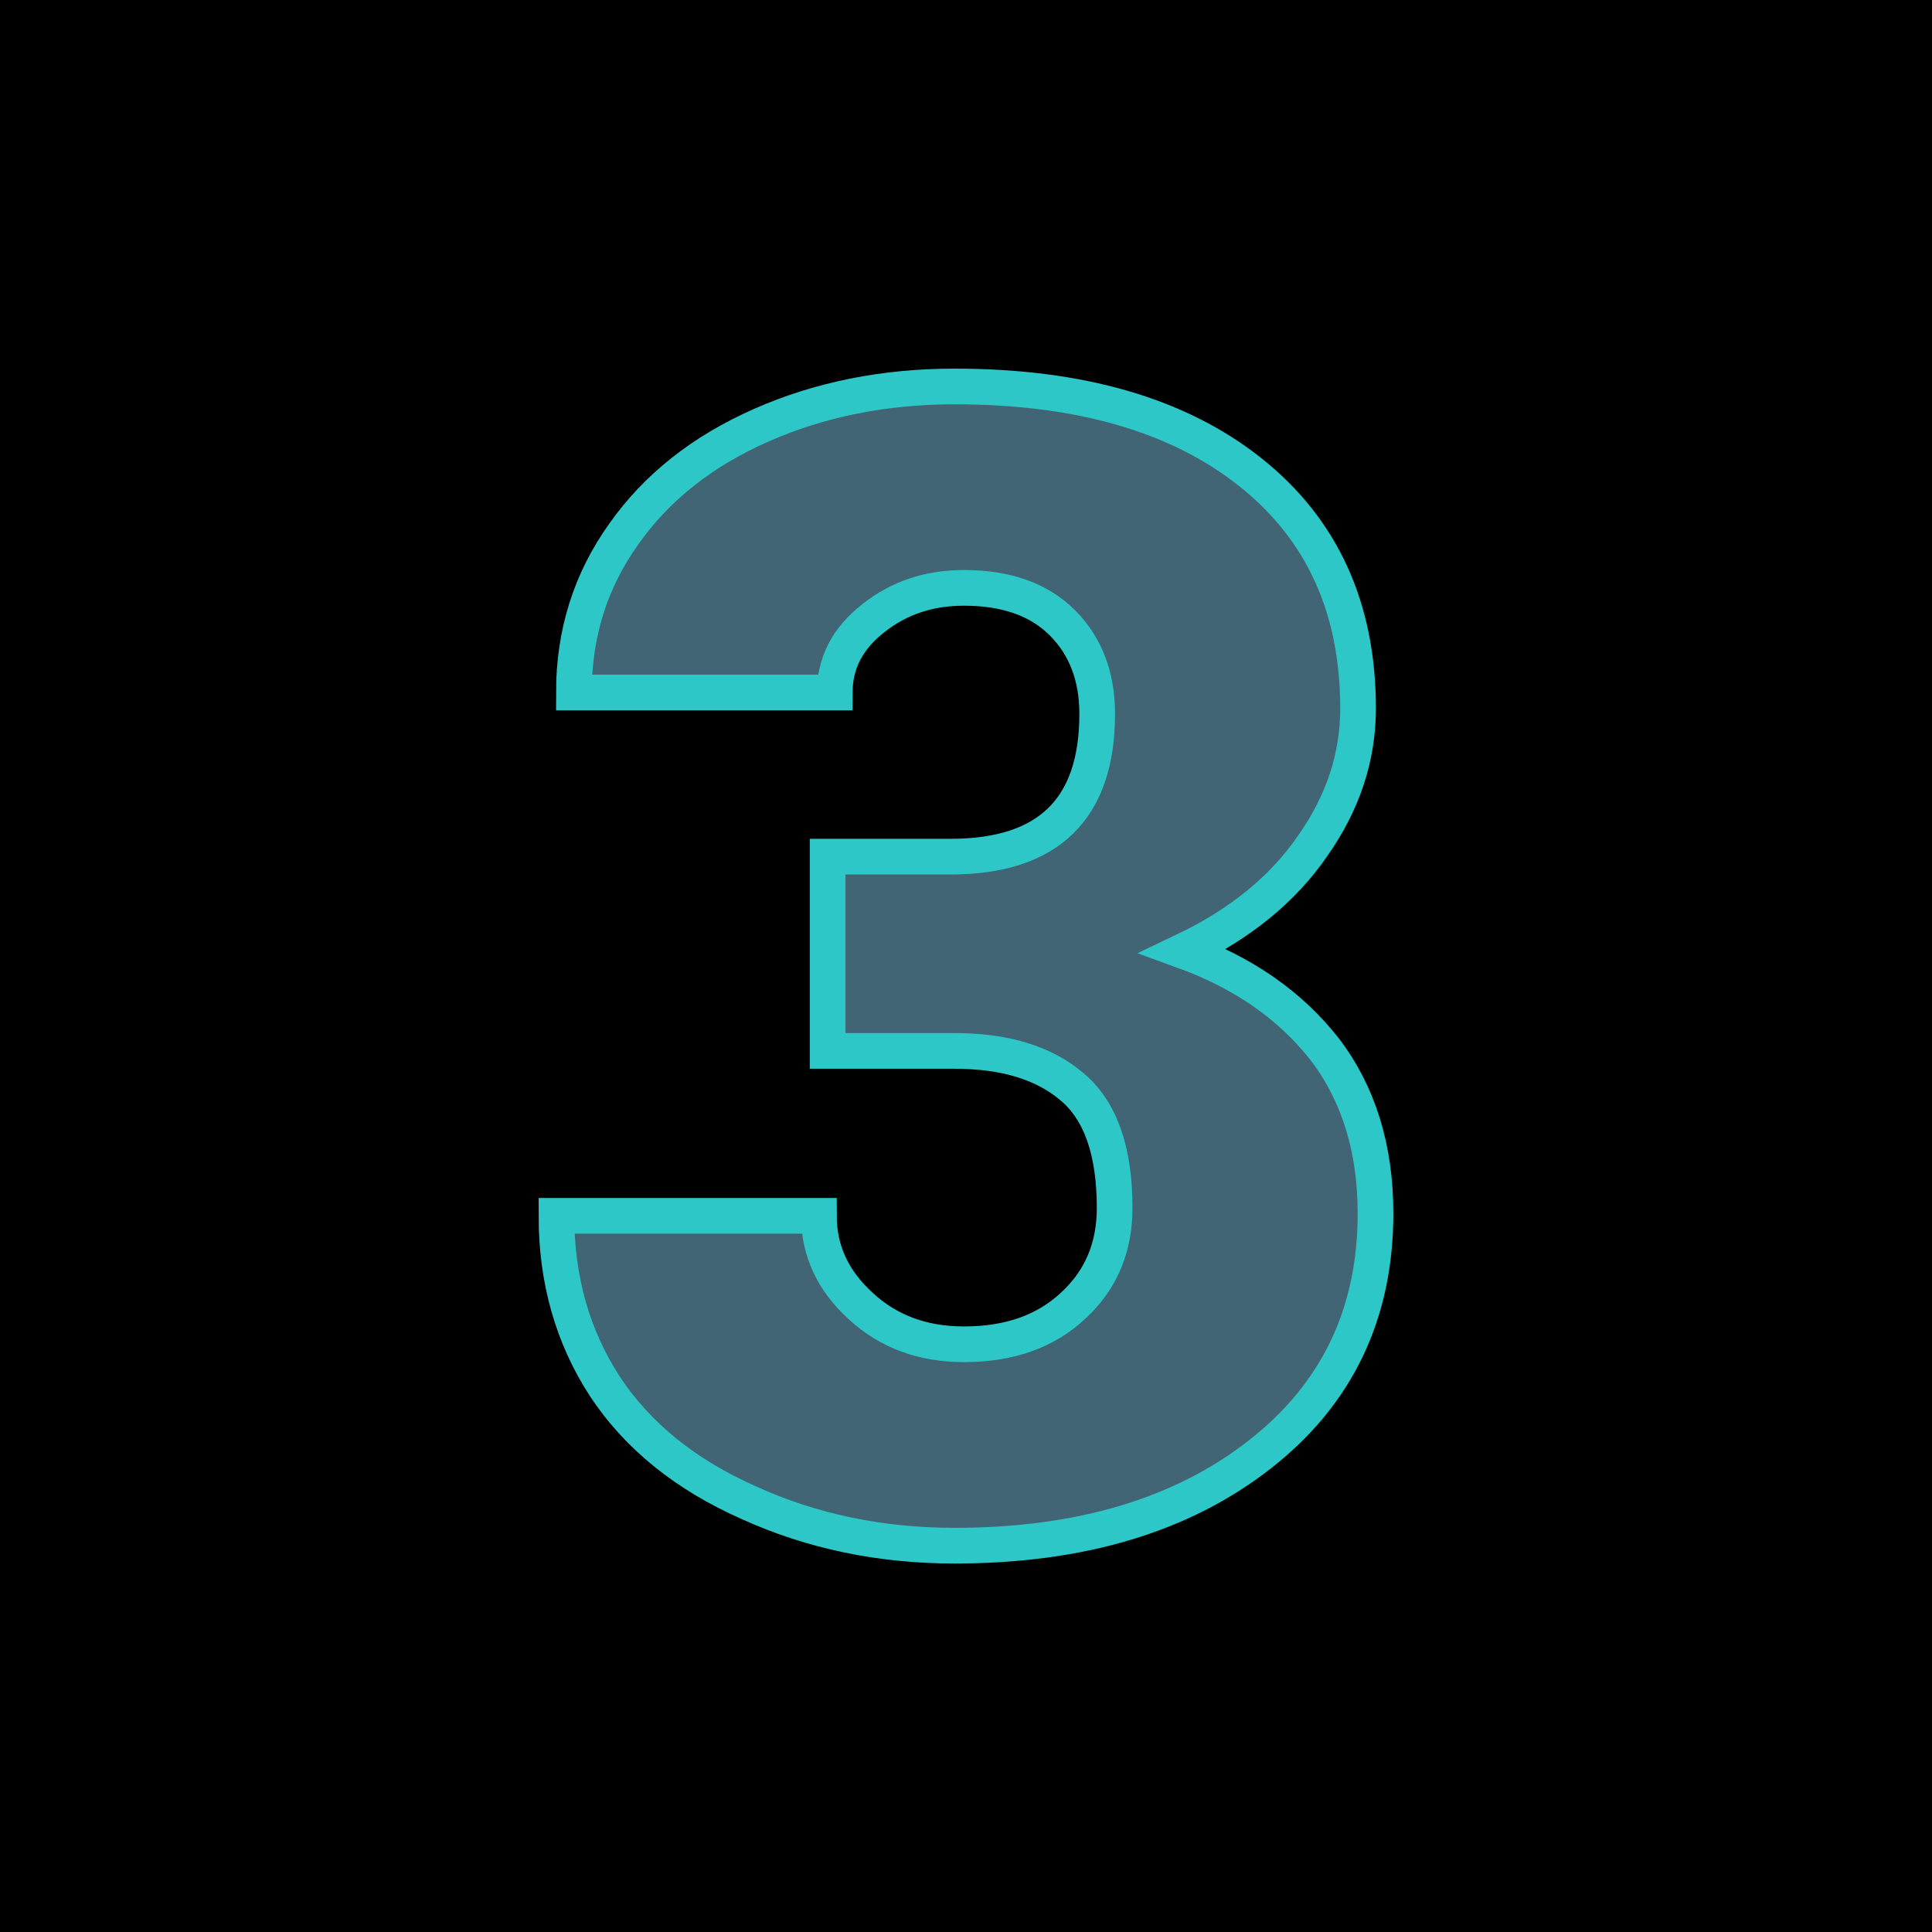 <svg xmlns="http://www.w3.org/2000/svg" version="1.1" xmlns:xlink="http://www.w3.org/1999/xlink" viewBox="0 0 200 200"><rect width="200" height="200" fill="url('#gradient')"></rect><defs><linearGradient id="gradient" gradientTransform="rotate(0 0.5 0.5)"><stop offset="0%" stop-color="#000000"></stop><stop offset="100%" stop-color="#000000"></stop></linearGradient></defs><g><g fill="#416575" transform="matrix(8.208,0,0,8.208,53.828,158.366)" stroke="#2ec7c7" stroke-width="0.45"><path d="M3.88-6.04L3.88-8.49L5.43-8.49Q7.28-8.49 7.28-10.29L7.28-10.29Q7.28-11.00 6.84-11.44Q6.40-11.88 5.60-11.88L5.60-11.88Q4.94-11.88 4.46-11.50Q3.97-11.12 3.97-10.56L3.97-10.56L0.68-10.56Q0.68-11.68 1.31-12.56Q1.93-13.44 3.04-13.93Q4.15-14.42 5.48-14.42L5.48-14.42Q7.85-14.42 9.21-13.34Q10.57-12.26 10.57-10.36L10.57-10.36Q10.57-9.44 10.00-8.63Q9.44-7.81 8.37-7.30L8.37-7.30Q9.50-6.89 10.15-6.06Q10.79-5.22 10.79-3.99L10.79-3.99Q10.79-2.09 9.33-0.95Q7.86 0.20 5.48 0.20L5.48 0.20Q4.08 0.20 2.89-0.34Q1.69-0.87 1.07-1.81Q0.46-2.75 0.46-3.96L0.46-3.96L3.77-3.96Q3.77-3.30 4.30-2.82Q4.82-2.34 5.60-2.34L5.60-2.34Q6.46-2.34 6.98-2.83Q7.50-3.31 7.50-4.06L7.50-4.06Q7.50-5.14 6.96-5.59Q6.43-6.04 5.48-6.04L5.48-6.04L3.88-6.04Z"></path></g></g></svg>